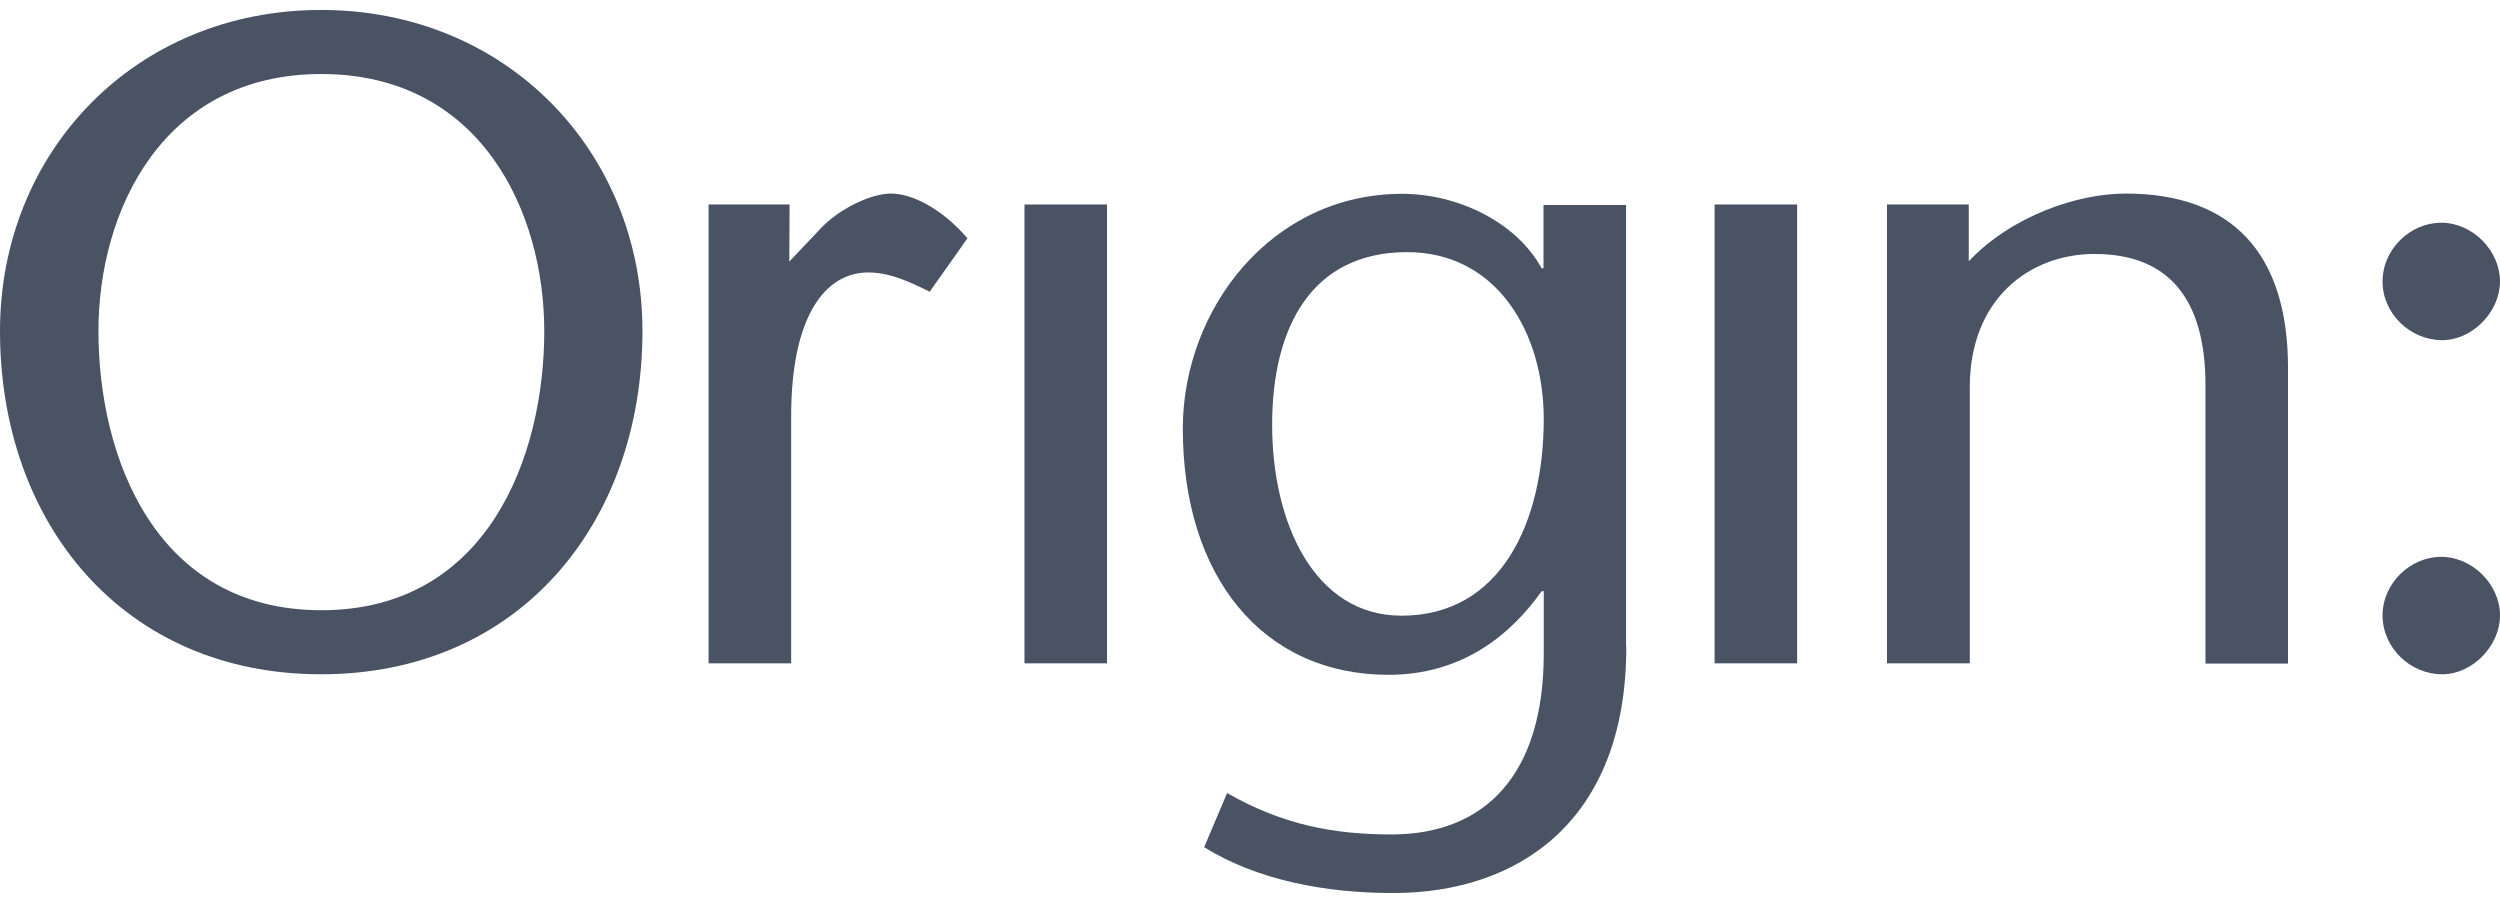 <?xml version="1.0" encoding="utf-8"?>
<!-- Generator: Adobe Illustrator 16.0.4, SVG Export Plug-In . SVG Version: 6.00 Build 0)  -->
<!DOCTYPE svg PUBLIC "-//W3C//DTD SVG 1.1//EN" "http://www.w3.org/Graphics/SVG/1.1/DTD/svg11.dtd">
<svg version="1.1" id="Layer_1" xmlns="http://www.w3.org/2000/svg" xmlns:xlink="http://www.w3.org/1999/xlink" x="0px" y="0px"
	 width="841.889px" height="303.141px" viewBox="0 292.14 841.889 303.141" enable-background="new 0 292.14 841.889 303.141"
	 xml:space="preserve">
<g>
	<path fill="#495364" d="M0,403.625c0-60.511,45.689-108.131,108.13-108.131s108.218,47.62,108.218,108.131
		c0,64.545-41.393,115.584-108.218,115.584C41.393,519.209,0,468.257,0,403.625z M183.286,403.625
		c0-40.517-21.661-86.558-75.068-86.558S33.15,363.108,33.15,403.625c0,42.357,19.117,94.011,75.068,94.011
		C164.08,497.635,183.286,445.982,183.286,403.625z"/>
	<path fill="#495364" d="M265.809,380.21l11.138-11.752c6.489-6.489,16.662-11.138,23.152-11.138c6.84,0,17.013,4.911,25.695,15.084
		l-12.717,17.979c-6.84-3.421-13.593-6.49-20.696-6.49c-14.207,0-25.958,14.207-25.958,48.497v83.136h-27.8V361.004h27.273
		L265.809,380.21L265.809,380.21z"/>
	<path fill="#495364" d="M372.799,361.004v154.521h-27.8V361.004H372.799z"/>
	<path fill="#495364" d="M547.666,510.001c0,59.02-36.745,82.873-78.488,82.873c-22.889,0-45.69-4.297-63.668-15.435l7.718-18.24
		c18.854,10.786,36.131,13.943,55.336,13.943c31.834,0,51.303-20.434,51.303-60.861v-21.048h-0.701
		c-10.787,15.172-27.187,28.151-51.566,28.151c-42.62,0-69.28-33.325-69.28-82.874c0-40.165,29.729-79.103,73.841-79.103
		c18.504,0,38.323,9.296,47.006,25.082h0.613v-21.311h27.8v148.821H547.666z M519.866,433.266c0-29.028-15.697-56.214-46.041-56.214
		c-32.185,0-45.427,25.344-45.427,58.143c0,33.062,14.207,64.282,43.586,64.282C505.659,499.477,519.866,467.643,519.866,433.266z"
		/>
	<path fill="#495364" d="M605.196,361.004v154.521h-27.8V361.004H605.196z"/>
	<path fill="#495364" d="M662.901,380.21c14.558-15.435,36.832-22.89,52.881-22.89c35.518,0,54.723,19.732,54.723,58.758v99.535
		h-27.8v-93.748c0-29.027-12.365-44.199-37.358-44.199c-21.925,0-42.007,15.172-42.007,44.813v93.046h-27.888V361.004h27.536v19.206
		H662.901z"/>
	<path fill="#495364" d="M822.07,367.142c10.524,0,19.819,9.296,19.819,19.819c0,10.173-9.295,19.732-19.468,19.732
		c-10.787,0-20.083-8.945-20.083-19.732C802.338,376.088,811.634,367.142,822.07,367.142z M822.07,479.658
		c10.524,0,19.819,9.296,19.819,19.731c0,10.261-9.295,19.819-19.468,19.819c-10.787,0-20.083-8.945-20.083-19.819
		C802.338,488.602,811.634,479.658,822.07,479.658z"/>
</g>
</svg>
